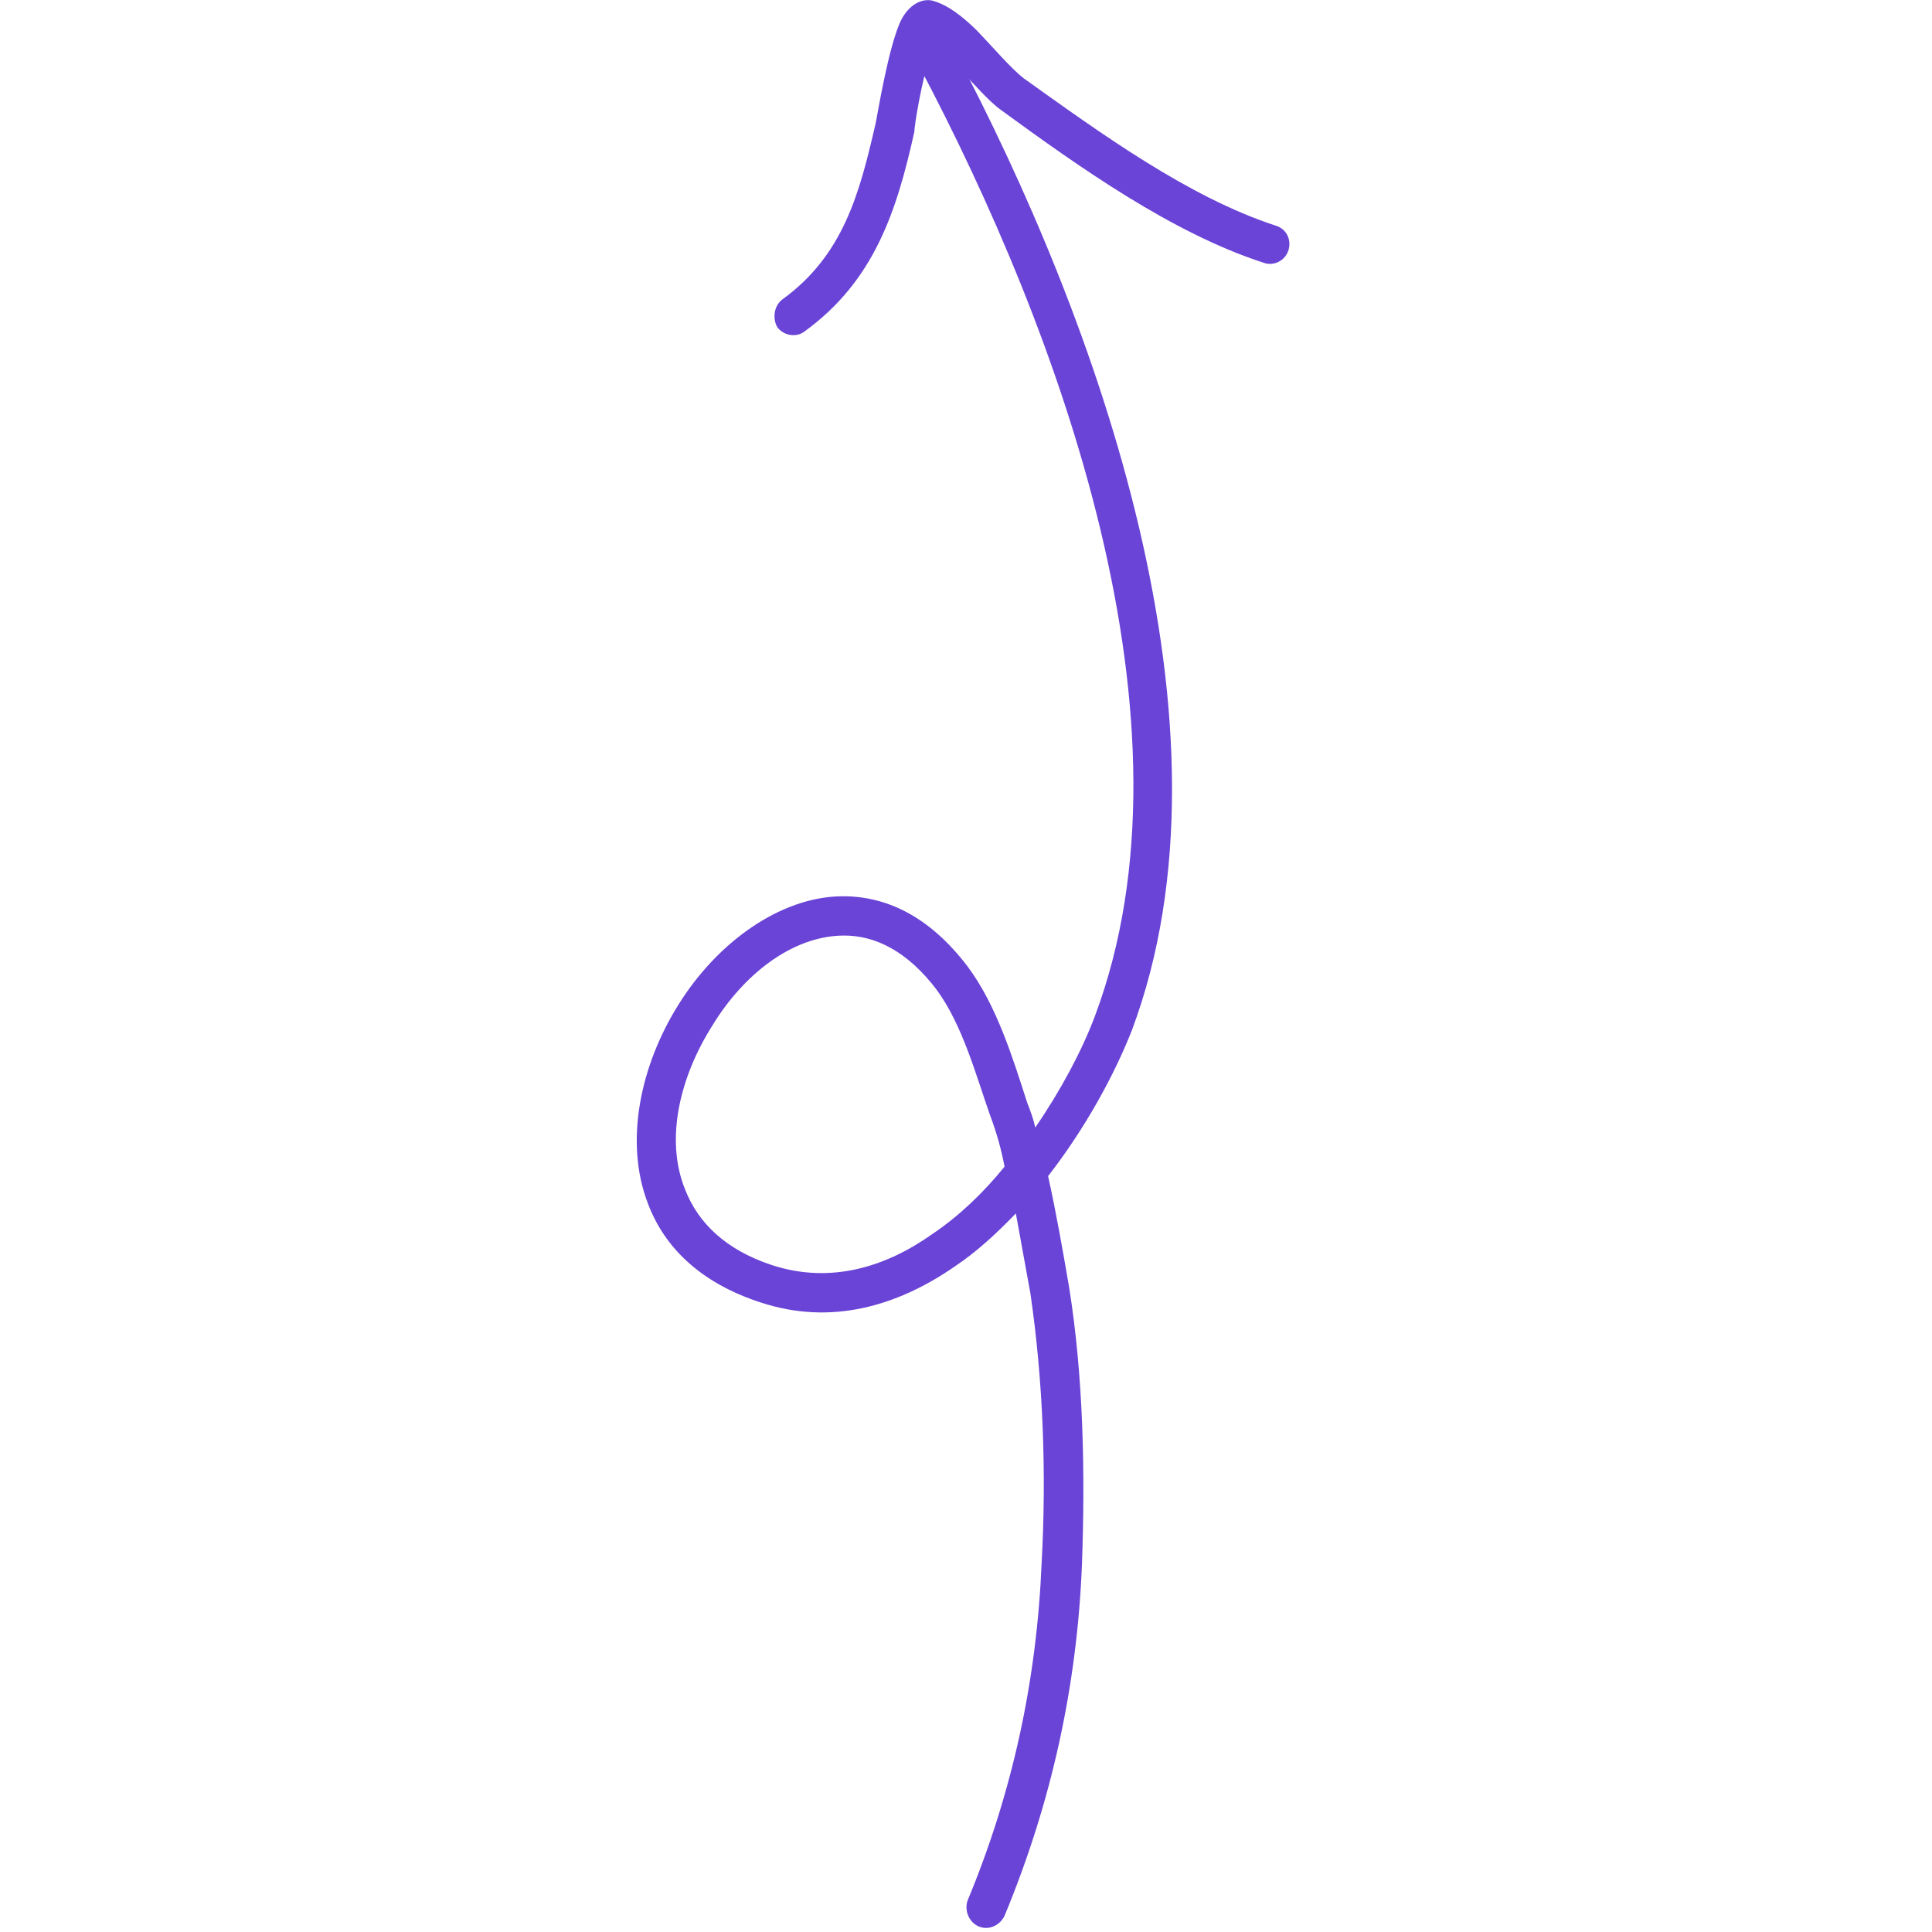 <svg width="118" height="118" viewBox="0 0 118 118" fill="none" xmlns="http://www.w3.org/2000/svg">
<path fill-rule="evenodd" clip-rule="evenodd" d="M63.227 68.87C63.128 68.359 62.931 67.849 62.734 67.339C61.848 64.59 60.863 61.385 59.09 59.018C56.726 55.914 54.067 54.715 51.408 54.741C47.665 54.782 43.824 57.542 41.461 61.325C39.097 65.074 38.111 69.768 39.589 73.549C40.574 76.141 42.74 78.352 46.483 79.557C50.718 80.948 54.756 79.81 58.302 77.359C59.681 76.439 60.863 75.332 62.045 74.112C62.34 75.717 62.636 77.337 62.931 78.98C63.719 84.359 63.916 90.012 63.621 95.434C63.325 102.606 61.848 109.467 59.09 116.095C58.893 116.708 59.188 117.409 59.779 117.661C60.37 117.913 61.059 117.621 61.355 117.008C64.211 110.119 65.788 102.988 66.083 95.534C66.28 89.955 66.181 84.138 65.295 78.603C64.901 76.31 64.507 74.059 64.014 71.834C66.28 68.915 68.053 65.672 69.136 62.914C76.031 44.466 67.068 19.623 58.204 2.906C57.908 2.321 57.218 2.099 56.628 2.408C56.037 2.718 55.84 3.444 56.135 4.029C64.704 20.209 73.568 44.212 66.871 62.067C66.083 64.167 64.802 66.577 63.227 68.87ZM61.355 71.257C61.158 70.203 60.863 69.156 60.469 68.112C59.583 65.593 58.795 62.632 57.219 60.465C55.446 58.121 53.476 57.12 51.506 57.14C48.354 57.172 45.4 59.546 43.528 62.606C41.559 65.699 40.574 69.554 41.854 72.676C42.642 74.685 44.317 76.342 47.173 77.277C50.718 78.422 54.067 77.406 56.923 75.386C58.597 74.262 60.075 72.83 61.355 71.257Z" fill="#6A43D7"/>
<path fill-rule="evenodd" clip-rule="evenodd" d="M57.024 2.724C57.516 3.071 58.009 3.591 58.501 4.112C59.486 5.114 60.373 6.176 61.16 6.735C65.888 10.18 71.6 14.253 77.214 16.059C77.805 16.263 78.495 15.918 78.692 15.287C78.889 14.658 78.593 13.981 77.904 13.777C72.585 12.044 67.168 8.099 62.539 4.793C61.751 4.188 60.668 2.908 59.683 1.882C58.797 1.011 57.91 0.316 57.024 0.064C56.531 -0.113 55.645 0.084 55.054 1.193C54.266 2.765 53.576 7.13 53.477 7.553C52.492 11.833 51.508 15.599 47.765 18.302C47.273 18.691 47.174 19.442 47.47 19.977C47.864 20.512 48.652 20.63 49.144 20.24C53.38 17.16 54.758 12.941 55.842 8.062C55.842 7.751 56.236 5.142 56.827 3.328C56.925 3.132 56.925 2.917 57.024 2.724Z" fill="#6A43D7"/>
</svg>
